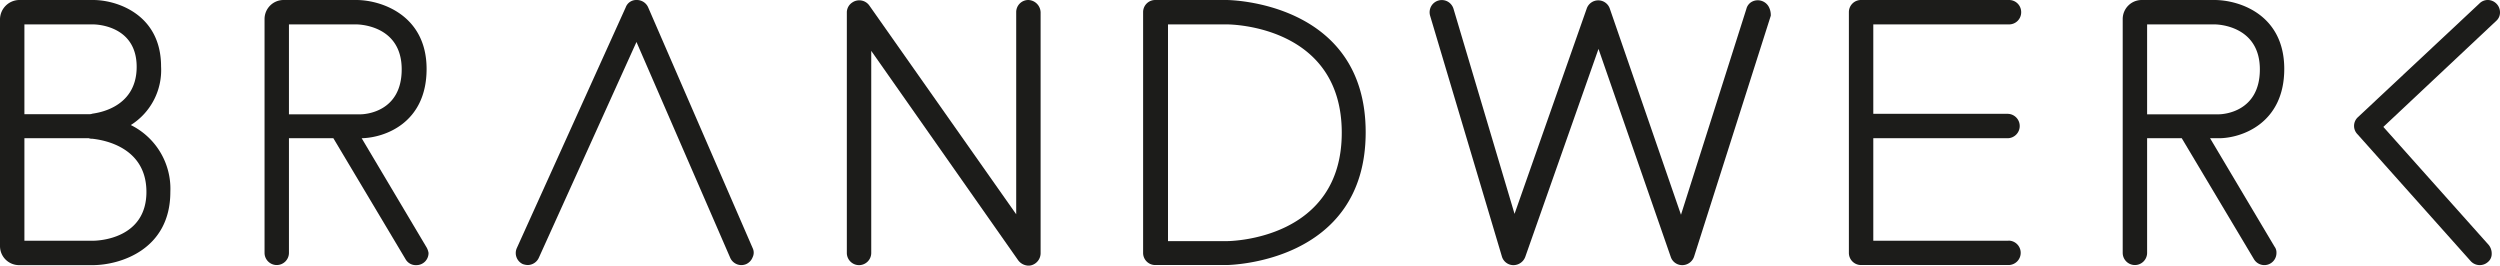 <svg xmlns="http://www.w3.org/2000/svg" viewBox="0 0 512.2 54.42"><defs><style>.cls-1{fill:#1c1c1a;}</style></defs><g id="Ebene_2" data-name="Ebene 2"><g id="Ebene_1-2" data-name="Ebene 1"><g id="Ebene_2-2" data-name="Ebene 2"><g id="Logo"><path class="cls-1" d="M26.8,25.62a13.29,13.29,0,0,0,6.2-12C33,2.92,23.9,0,19.1,0H3.9A4,4,0,0,0,0,3.92v46.5a3.9,3.9,0,0,0,3.9,3.9H19c5.5,0,15.9-3.1,15.9-15A14.56,14.56,0,0,0,26.8,25.62ZM30,39.32c0,9.6-9.8,10-10.9,10H5v-21H18.2a1.7,1.7,0,0,0,.7.1C19.4,28.52,30,29.22,30,39.32Zm-25-16V5H19.1c.4,0,8.9.1,8.9,8.7,0,8.8-8.8,9.5-9.1,9.6s-.5.1-.7.1H5Z"/><path class="cls-1" d="M87.3,50.52,74.1,28.32c4.7-.1,13.3-3.1,13.3-14.2S78,0,73,0H58.1a3.9,3.9,0,0,0-3.9,3.9v47.9a2.5,2.5,0,1,0,5,0V28.32h9.1l14.8,24.8a2.4,2.4,0,0,0,2.2,1.2,2.48,2.48,0,0,0,2.5-2.5A3.49,3.49,0,0,0,87.3,50.52Zm-5-36.3c0,8.8-7.6,9.2-8.4,9.2H59.2V5H73c.4,0,9.3.1,9.3,9.2Z"/><path class="cls-1" d="M154.2,50.82,132.8,1.52A2.53,2.53,0,0,0,130.5,0h-.1a2.29,2.29,0,0,0-2.2,1.5l-22.3,49.3a2.49,2.49,0,0,0,1.2,3.3,3.55,3.55,0,0,0,1,.2,2.53,2.53,0,0,0,2.3-1.5l20-44.2,19.2,44.2a2.5,2.5,0,0,0,3.3,1.3,2.54,2.54,0,0,0,1.3-1.4A2.12,2.12,0,0,0,154.2,50.82Z"/><path class="cls-1" d="M210.7,0a2.48,2.48,0,0,0-2.5,2.5v41.4L178.1,1.12a2.53,2.53,0,0,0-3.5-.6,2.43,2.43,0,0,0-1.1,2v49.3a2.5,2.5,0,0,0,5,0V10.42l30.1,42.9a2.72,2.72,0,0,0,2,1.1,2.2,2.2,0,0,0,.8-.1,2.58,2.58,0,0,0,1.8-2.4V2.52A2.61,2.61,0,0,0,210.7,0Z"/><path class="cls-1" d="M362.4,1.42A2.57,2.57,0,0,0,359,.32a2.29,2.29,0,0,0-1.2,1.5L344.4,44,329.8,1.72a2.5,2.5,0,0,0-4.7,0l-14.8,42.1-12.5-42a2.55,2.55,0,0,0-1.2-1.5,2.5,2.5,0,0,0-3.4,1,2.54,2.54,0,0,0-.2,1.9l14.7,49.3a2.46,2.46,0,0,0,2.3,1.8h.1a2.59,2.59,0,0,0,2.4-1.7l15-42.6,14.8,42.6a2.46,2.46,0,0,0,2.3,1.7h.1a2.55,2.55,0,0,0,2.4-1.8l15.7-49.3A3.66,3.66,0,0,0,362.4,1.42Z"/><path class="cls-1" d="M411.5,49.32H383.8v-21h27.5a2.5,2.5,0,0,0,0-5H383.8V5h27.8a2.48,2.48,0,0,0,2.5-2.5A2.48,2.48,0,0,0,411.6,0H381.3a2.48,2.48,0,0,0-2.5,2.5v49.3a2.48,2.48,0,0,0,2.5,2.5h30.2a2.5,2.5,0,0,0,0-5Z"/><path class="cls-1" d="M512.2,2.62A2.54,2.54,0,0,0,509.8,0a2.41,2.41,0,0,0-1.8.7L483.1,24a2.42,2.42,0,0,0-.1,3.5l23.2,26a2.51,2.51,0,0,0,3.5.2h0a2.14,2.14,0,0,0,.8-1.7,2.79,2.79,0,0,0-.6-1.8L488.3,26l23.1-21.7A2.29,2.29,0,0,0,512.2,2.62Z"/><path class="cls-1" d="M452.8,28.32h1.8c4.6,0,13.4-3,13.4-14.2S458.7,0,453.7,0H438.8a3.9,3.9,0,0,0-3.9,3.9v47.9a2.5,2.5,0,0,0,5,0V28.32H447l14.8,24.8a2.48,2.48,0,0,0,4.6-1.3,2,2,0,0,0-.4-1.3ZM463,14.22c0,8.8-7.6,9.2-8.4,9.2H439.9V5h13.9C454.1,5,463,5.12,463,14.22Z"/><path class="cls-1" d="M251.3,0H236.7a2.48,2.48,0,0,0-2.5,2.5v49.3a2.48,2.48,0,0,0,2.5,2.5h14.6c.3,0,28.5-.3,28.5-27.2S251.6,0,251.3,0Zm23.6,27.2c0,21.8-22.6,22.2-23.5,22.2H239.3V5h12.1c.9,0,23.5.3,23.5,22.2Z"/></g></g></g></g></svg>